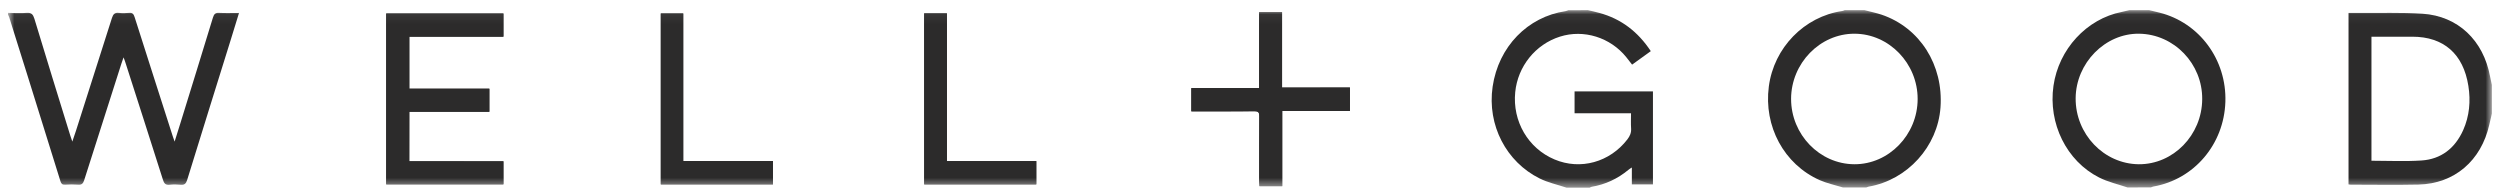 <svg xmlns="http://www.w3.org/2000/svg" fill="none" viewBox="0 0 260 20" height="20" width="260">
<g clip-path="url(#clip0_2156_1597)">
<mask height="19" width="260" y="1" x="0" maskUnits="userSpaceOnUse" style="mask-type:luminance" id="mask0_2156_1597">
<path fill="white" d="M259.157 1.054H0.832V19.515H259.157V1.054Z"></path>
</mask>
<g mask="url(#mask0_2156_1597)">
<path fill="#2C2B2B" d="M42.564 16.77C42.564 15.029 42.564 13.359 42.564 11.626C45.353 11.626 48.116 11.626 50.888 11.626C50.888 10.809 50.888 10.045 50.888 9.228C48.099 9.228 45.335 9.228 42.564 9.228C42.564 7.398 42.564 5.63 42.564 3.817C45.843 3.817 49.089 3.817 52.351 3.817C52.351 2.982 52.351 2.192 52.351 1.401C48.262 1.401 44.208 1.401 40.162 1.401C40.162 7.353 40.162 13.27 40.162 19.177C44.251 19.177 48.305 19.177 52.351 19.177C52.351 18.36 52.351 17.587 52.351 16.779C49.089 16.77 45.852 16.77 42.564 16.77ZM140.393 9.103C138.034 9.103 135.701 9.103 133.334 9.103C133.334 6.456 133.334 3.871 133.334 1.259C132.526 1.259 131.76 1.259 130.95 1.259C130.95 3.888 130.95 6.491 130.95 9.157C128.575 9.157 126.242 9.157 123.9 9.157C123.9 9.983 123.9 10.747 123.9 11.573C124.098 11.573 124.287 11.573 124.468 11.573C126.466 11.573 128.471 11.582 130.468 11.564C130.846 11.564 130.967 11.671 130.967 12.07C130.95 14.327 130.959 16.583 130.959 18.84C130.959 19.009 130.976 19.177 130.984 19.355C131.785 19.355 132.534 19.355 133.352 19.355C133.352 16.752 133.352 14.167 133.352 11.537C135.736 11.537 138.052 11.537 140.393 11.537C140.393 10.711 140.393 9.938 140.393 9.103ZM96.114 1.383C96.114 7.335 96.114 13.261 96.114 19.177C100.022 19.177 103.887 19.177 107.769 19.177C107.769 18.369 107.769 17.587 107.769 16.752C104.67 16.752 101.597 16.752 98.473 16.752C98.473 11.6 98.473 6.5 98.473 1.383C97.671 1.383 96.906 1.383 96.114 1.383ZM80.387 16.743C77.279 16.743 74.189 16.743 71.056 16.743C71.056 11.582 71.056 6.491 71.056 1.392C70.247 1.392 69.481 1.392 68.723 1.392C68.723 7.344 68.723 13.261 68.723 19.177C72.623 19.177 76.496 19.177 80.387 19.177C80.387 18.378 80.387 17.596 80.387 16.743Z"></path>
<path fill="#2C2B2B" d="M0.832 1.339C1.486 1.348 2.141 1.392 2.786 1.339C3.268 1.303 3.44 1.499 3.578 1.952C4.801 5.994 6.049 10.027 7.297 14.06C7.357 14.247 7.426 14.442 7.521 14.727C7.667 14.291 7.787 13.954 7.899 13.607C9.156 9.69 10.404 5.781 11.644 1.863C11.773 1.463 11.945 1.294 12.358 1.339C12.711 1.383 13.073 1.374 13.426 1.339C13.779 1.303 13.899 1.463 14.002 1.783C15.311 5.914 16.645 10.036 17.962 14.158C18.014 14.309 18.065 14.451 18.16 14.727C18.384 14.025 18.573 13.43 18.754 12.834C19.89 9.165 21.026 5.496 22.145 1.827C22.257 1.463 22.404 1.312 22.791 1.339C23.454 1.374 24.125 1.348 24.857 1.348C24.556 2.325 24.272 3.258 23.979 4.199C22.473 9.032 20.958 13.865 19.468 18.707C19.348 19.098 19.184 19.248 18.797 19.213C18.41 19.177 18.022 19.169 17.635 19.213C17.205 19.257 17.058 19.071 16.938 18.671C15.655 14.62 14.347 10.569 13.047 6.518C13.004 6.367 12.944 6.225 12.849 5.967C12.754 6.251 12.685 6.429 12.625 6.616C11.334 10.649 10.043 14.682 8.76 18.724C8.64 19.098 8.493 19.24 8.115 19.204C7.667 19.169 7.211 19.177 6.763 19.204C6.479 19.222 6.367 19.115 6.281 18.831C5.145 15.189 4.009 11.546 2.872 7.895C2.235 5.861 1.598 3.817 0.953 1.783C0.927 1.694 0.875 1.614 0.832 1.534C0.832 1.463 0.832 1.401 0.832 1.339Z"></path>
<path fill="#2C2B2B" d="M165.141 1.054C165.545 1.152 165.95 1.232 166.346 1.348C168.601 1.961 170.349 3.302 171.683 5.319C171.037 5.781 170.409 6.243 169.738 6.722C169.531 6.456 169.333 6.198 169.135 5.949C167.473 3.888 164.71 3.027 162.239 3.808C159.683 4.617 157.849 6.9 157.583 9.583C157.282 12.612 158.926 15.428 161.672 16.583C164.366 17.721 167.422 16.868 169.247 14.496C169.505 14.158 169.668 13.812 169.634 13.358C169.6 12.852 169.626 12.346 169.626 11.777C167.645 11.777 165.717 11.777 163.755 11.777C163.755 10.995 163.755 10.267 163.755 9.503C166.466 9.503 169.169 9.503 171.907 9.503C171.907 12.719 171.907 15.926 171.907 19.177C171.201 19.177 170.486 19.177 169.712 19.177C169.712 18.636 169.712 18.067 169.712 17.419C169.539 17.534 169.436 17.587 169.35 17.667C168.222 18.6 166.957 19.186 165.537 19.426C165.468 19.435 165.399 19.488 165.33 19.515C164.521 19.515 163.72 19.515 162.911 19.515C161.973 19.204 160.992 18.991 160.114 18.556C156.67 16.841 154.648 13.039 155.233 9.014C155.844 4.848 158.883 1.747 162.808 1.161C162.911 1.143 163.006 1.099 163.101 1.063C163.772 1.054 164.452 1.054 165.141 1.054Z"></path>
<path fill="#2C2B2B" d="M259.156 11.813C259.07 12.195 258.976 12.577 258.89 12.959C258.038 16.725 255.257 19.106 251.521 19.195C249.162 19.248 246.804 19.204 244.454 19.204C244.393 19.204 244.333 19.186 244.247 19.177C244.247 13.243 244.247 7.317 244.247 1.347C244.6 1.347 244.928 1.347 245.246 1.347C247.476 1.365 249.713 1.285 251.943 1.427C255.627 1.667 258.27 4.199 258.967 7.948C259.018 8.241 259.096 8.534 259.156 8.828C259.156 9.823 259.156 10.818 259.156 11.813ZM246.632 16.716C248.406 16.716 250.126 16.805 251.84 16.69C253.854 16.557 255.317 15.437 256.17 13.536C256.823 12.07 256.961 10.516 256.711 8.934C256.187 5.603 254.138 3.817 250.884 3.817C249.645 3.817 248.406 3.817 247.157 3.817C246.993 3.817 246.821 3.817 246.632 3.817C246.632 8.161 246.632 12.443 246.632 16.716Z"></path>
<path fill="#2C2B2B" d="M193.9 1.054C194.494 1.214 195.097 1.33 195.682 1.525C199.667 2.876 202.129 6.758 201.811 11.173C201.518 15.242 198.376 18.707 194.348 19.409C194.262 19.426 194.175 19.471 194.089 19.497C193.281 19.497 192.48 19.497 191.67 19.497C190.862 19.248 190.018 19.071 189.244 18.733C185.533 17.081 183.415 13.136 183.958 8.997C184.483 4.963 187.642 1.721 191.602 1.143C191.688 1.134 191.765 1.081 191.852 1.054C192.54 1.054 193.22 1.054 193.9 1.054ZM199.435 10.303C199.443 6.598 196.465 3.515 192.867 3.506C189.278 3.498 186.282 6.58 186.273 10.285C186.273 13.989 189.243 17.063 192.85 17.081C196.439 17.099 199.427 14.016 199.435 10.303Z"></path>
<path fill="#2C2B2B" d="M221.265 19.497C220.275 19.16 219.233 18.929 218.304 18.458C214.912 16.743 213.001 12.834 213.561 8.926C214.103 5.114 217.013 1.961 220.662 1.241C220.928 1.188 221.196 1.117 221.463 1.054C222.143 1.054 222.831 1.054 223.512 1.054C223.864 1.143 224.217 1.223 224.578 1.312C228.736 2.351 231.586 6.216 231.439 10.596C231.293 15.011 228.194 18.653 223.951 19.4C223.864 19.417 223.778 19.462 223.7 19.488C222.883 19.497 222.074 19.497 221.265 19.497ZM229.029 10.32C229.064 6.633 226.111 3.56 222.478 3.506C218.94 3.453 215.893 6.554 215.867 10.214C215.842 13.945 218.803 17.045 222.427 17.081C226.016 17.108 229.003 14.052 229.029 10.32Z"></path>
<path fill="#2C2B2B" d="M42.564 16.77C45.852 16.77 49.089 16.77 52.359 16.77C52.359 17.587 52.359 18.36 52.359 19.169C48.305 19.169 44.251 19.169 40.171 19.169C40.171 13.261 40.171 7.344 40.171 1.392C44.225 1.392 48.271 1.392 52.359 1.392C52.359 2.183 52.359 2.973 52.359 3.808C49.089 3.808 45.843 3.808 42.572 3.808C42.572 5.63 42.572 7.398 42.572 9.219C45.344 9.219 48.107 9.219 50.896 9.219C50.896 10.036 50.896 10.8 50.896 11.617C48.124 11.617 45.361 11.617 42.572 11.617C42.564 13.359 42.564 15.029 42.564 16.77Z"></path>
<path fill="#2C2B2B" d="M140.393 9.103C140.393 9.938 140.393 10.711 140.393 11.546C138.052 11.546 135.736 11.546 133.352 11.546C133.352 14.176 133.352 16.761 133.352 19.364C132.534 19.364 131.785 19.364 130.984 19.364C130.976 19.186 130.958 19.017 130.958 18.849C130.958 16.592 130.95 14.336 130.967 12.079C130.967 11.679 130.856 11.564 130.468 11.573C128.471 11.591 126.465 11.582 124.468 11.582C124.287 11.582 124.107 11.582 123.9 11.582C123.9 10.755 123.9 9.992 123.9 9.165C126.241 9.165 128.565 9.165 130.95 9.165C130.95 6.5 130.95 3.897 130.95 1.268C131.768 1.268 132.534 1.268 133.334 1.268C133.334 3.871 133.334 6.465 133.334 9.112C135.71 9.103 138.034 9.103 140.393 9.103Z"></path>
<path fill="#2C2B2B" d="M96.114 1.383C96.897 1.383 97.663 1.383 98.481 1.383C98.481 6.5 98.481 11.599 98.481 16.752C101.606 16.752 104.679 16.752 107.778 16.752C107.778 17.587 107.778 18.369 107.778 19.177C103.895 19.177 100.022 19.177 96.122 19.177C96.114 13.261 96.114 7.335 96.114 1.383Z"></path>
<path fill="#2C2B2B" d="M80.387 16.743C80.387 17.596 80.387 18.378 80.387 19.177C76.496 19.177 72.623 19.177 68.723 19.177C68.723 13.261 68.723 7.344 68.723 1.392C69.481 1.392 70.247 1.392 71.056 1.392C71.056 6.491 71.056 11.582 71.056 16.743C74.189 16.743 77.279 16.743 80.387 16.743Z"></path>
</g>
</g>
<defs>
<clipPath id="clip0_2156_1597">
<rect transform="translate(0.269 0.442)" fill="white" height="19.117" width="259.325"></rect>
</clipPath>
</defs>
</svg>
